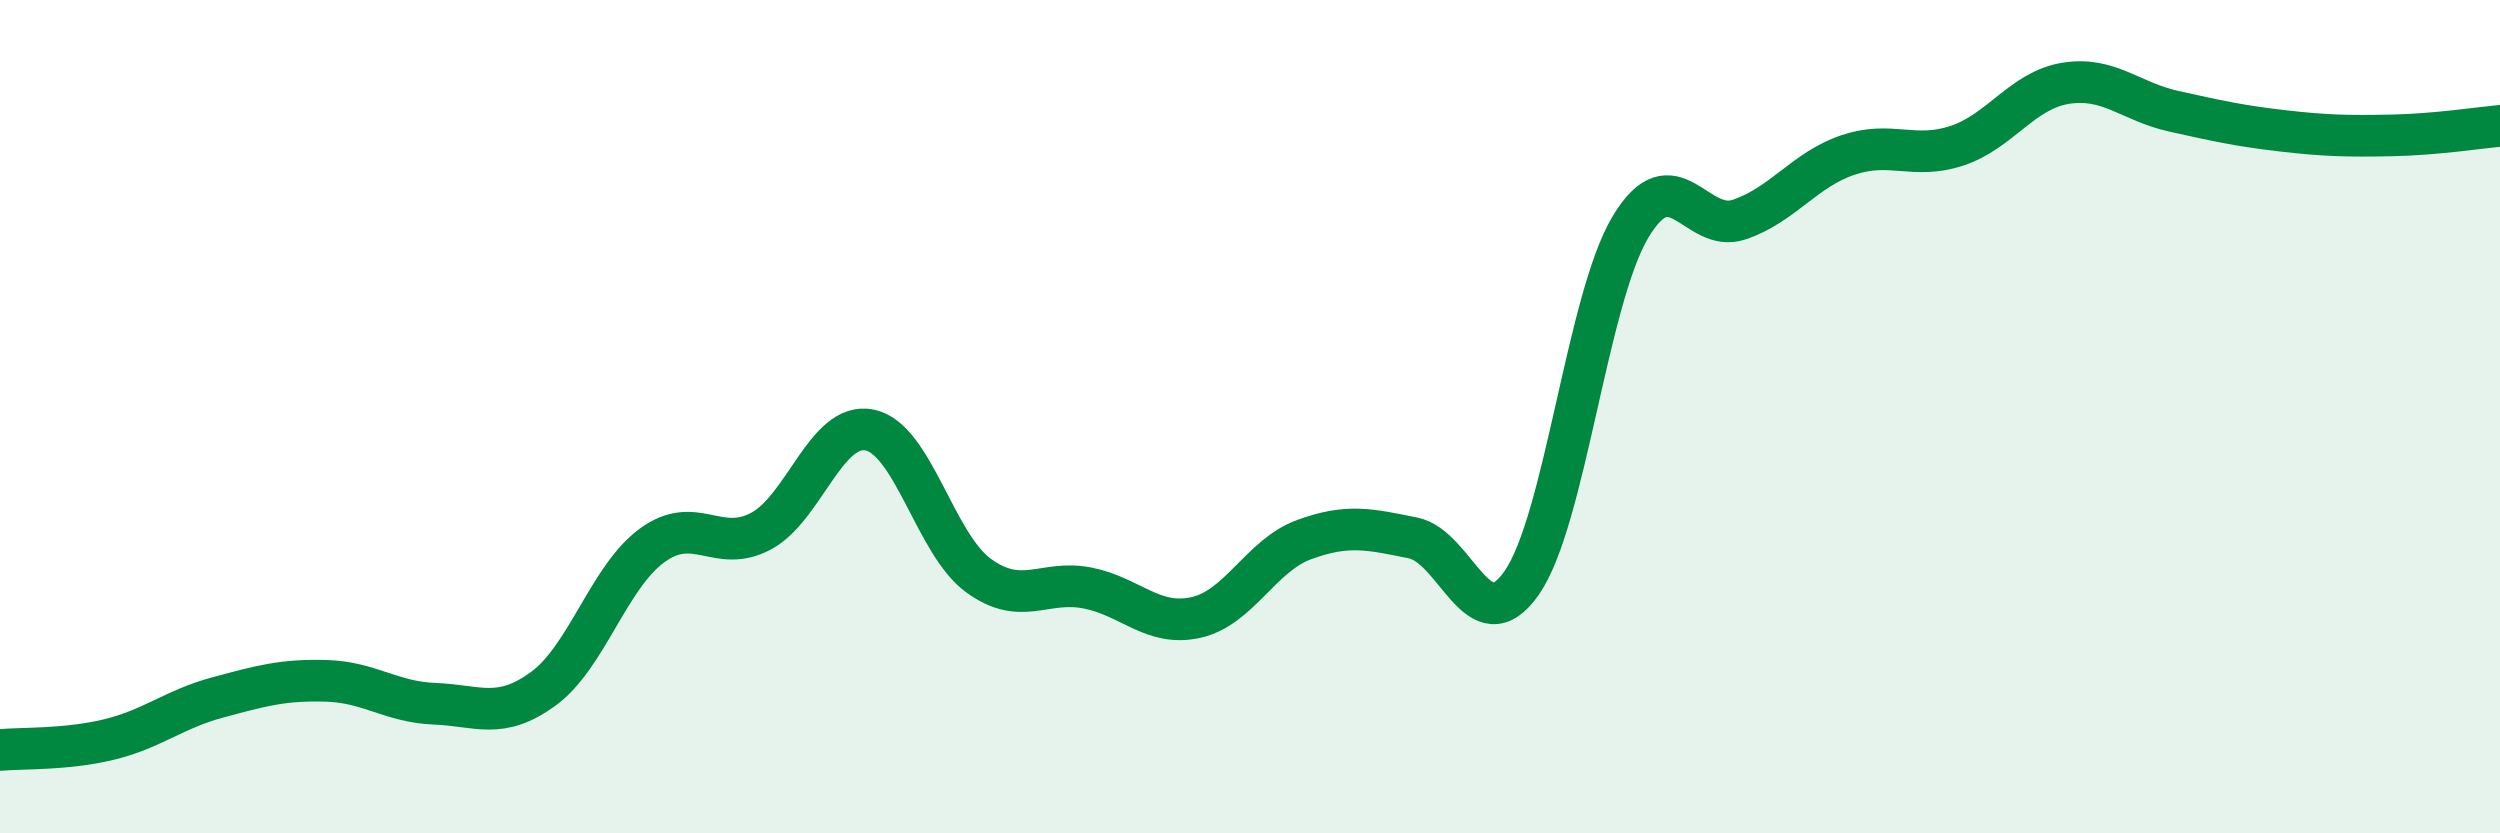 
    <svg width="60" height="20" viewBox="0 0 60 20" xmlns="http://www.w3.org/2000/svg">
      <path
        d="M 0,18 C 0.52,17.95 1.57,18 2.61,17.75 C 3.65,17.5 4.18,17.02 5.22,16.74 C 6.26,16.46 6.79,16.31 7.83,16.34 C 8.87,16.37 9.39,16.85 10.43,16.89 C 11.47,16.93 12,17.29 13.04,16.53 C 14.08,15.77 14.61,13.85 15.65,13.09 C 16.69,12.33 17.22,13.3 18.26,12.75 C 19.3,12.2 19.83,10.11 20.87,10.32 C 21.91,10.53 22.44,13.05 23.48,13.81 C 24.52,14.57 25.05,13.91 26.09,14.11 C 27.13,14.31 27.66,15.05 28.7,14.82 C 29.74,14.59 30.26,13.33 31.3,12.95 C 32.34,12.57 32.87,12.7 33.91,12.91 C 34.95,13.12 35.48,15.48 36.52,13.99 C 37.56,12.5 38.09,7.19 39.13,5.45 C 40.17,3.71 40.7,5.62 41.74,5.27 C 42.78,4.92 43.31,4.07 44.35,3.72 C 45.39,3.37 45.92,3.84 46.96,3.5 C 48,3.16 48.53,2.17 49.57,2 C 50.61,1.83 51.13,2.44 52.17,2.67 C 53.21,2.9 53.74,3.02 54.78,3.14 C 55.82,3.26 56.35,3.27 57.39,3.25 C 58.43,3.23 59.48,3.07 60,3.02L60 20L0 20Z"
        fill="#008740"
        opacity="0.1"
        stroke-linecap="round"
        stroke-linejoin="round"
      />
      <path
        d="M 0,18 C 0.52,17.95 1.57,18 2.61,17.75 C 3.65,17.5 4.18,17.02 5.22,16.74 C 6.26,16.46 6.79,16.31 7.83,16.34 C 8.87,16.37 9.39,16.85 10.43,16.89 C 11.47,16.93 12,17.29 13.04,16.53 C 14.08,15.77 14.61,13.85 15.65,13.09 C 16.69,12.33 17.22,13.3 18.26,12.75 C 19.3,12.2 19.83,10.11 20.87,10.32 C 21.91,10.53 22.44,13.05 23.48,13.81 C 24.52,14.57 25.05,13.91 26.09,14.11 C 27.13,14.31 27.66,15.05 28.7,14.82 C 29.74,14.59 30.26,13.33 31.3,12.95 C 32.34,12.57 32.87,12.7 33.91,12.91 C 34.95,13.12 35.48,15.48 36.52,13.99 C 37.56,12.5 38.09,7.19 39.13,5.45 C 40.17,3.71 40.7,5.62 41.74,5.27 C 42.78,4.92 43.31,4.07 44.35,3.72 C 45.39,3.37 45.92,3.84 46.96,3.5 C 48,3.16 48.53,2.17 49.57,2 C 50.61,1.83 51.13,2.44 52.17,2.67 C 53.21,2.9 53.74,3.02 54.78,3.14 C 55.82,3.26 56.35,3.27 57.39,3.25 C 58.43,3.23 59.48,3.07 60,3.02"
        stroke="#008740"
        stroke-width="1"
        fill="none"
        stroke-linecap="round"
        stroke-linejoin="round"
      />
    </svg>
  